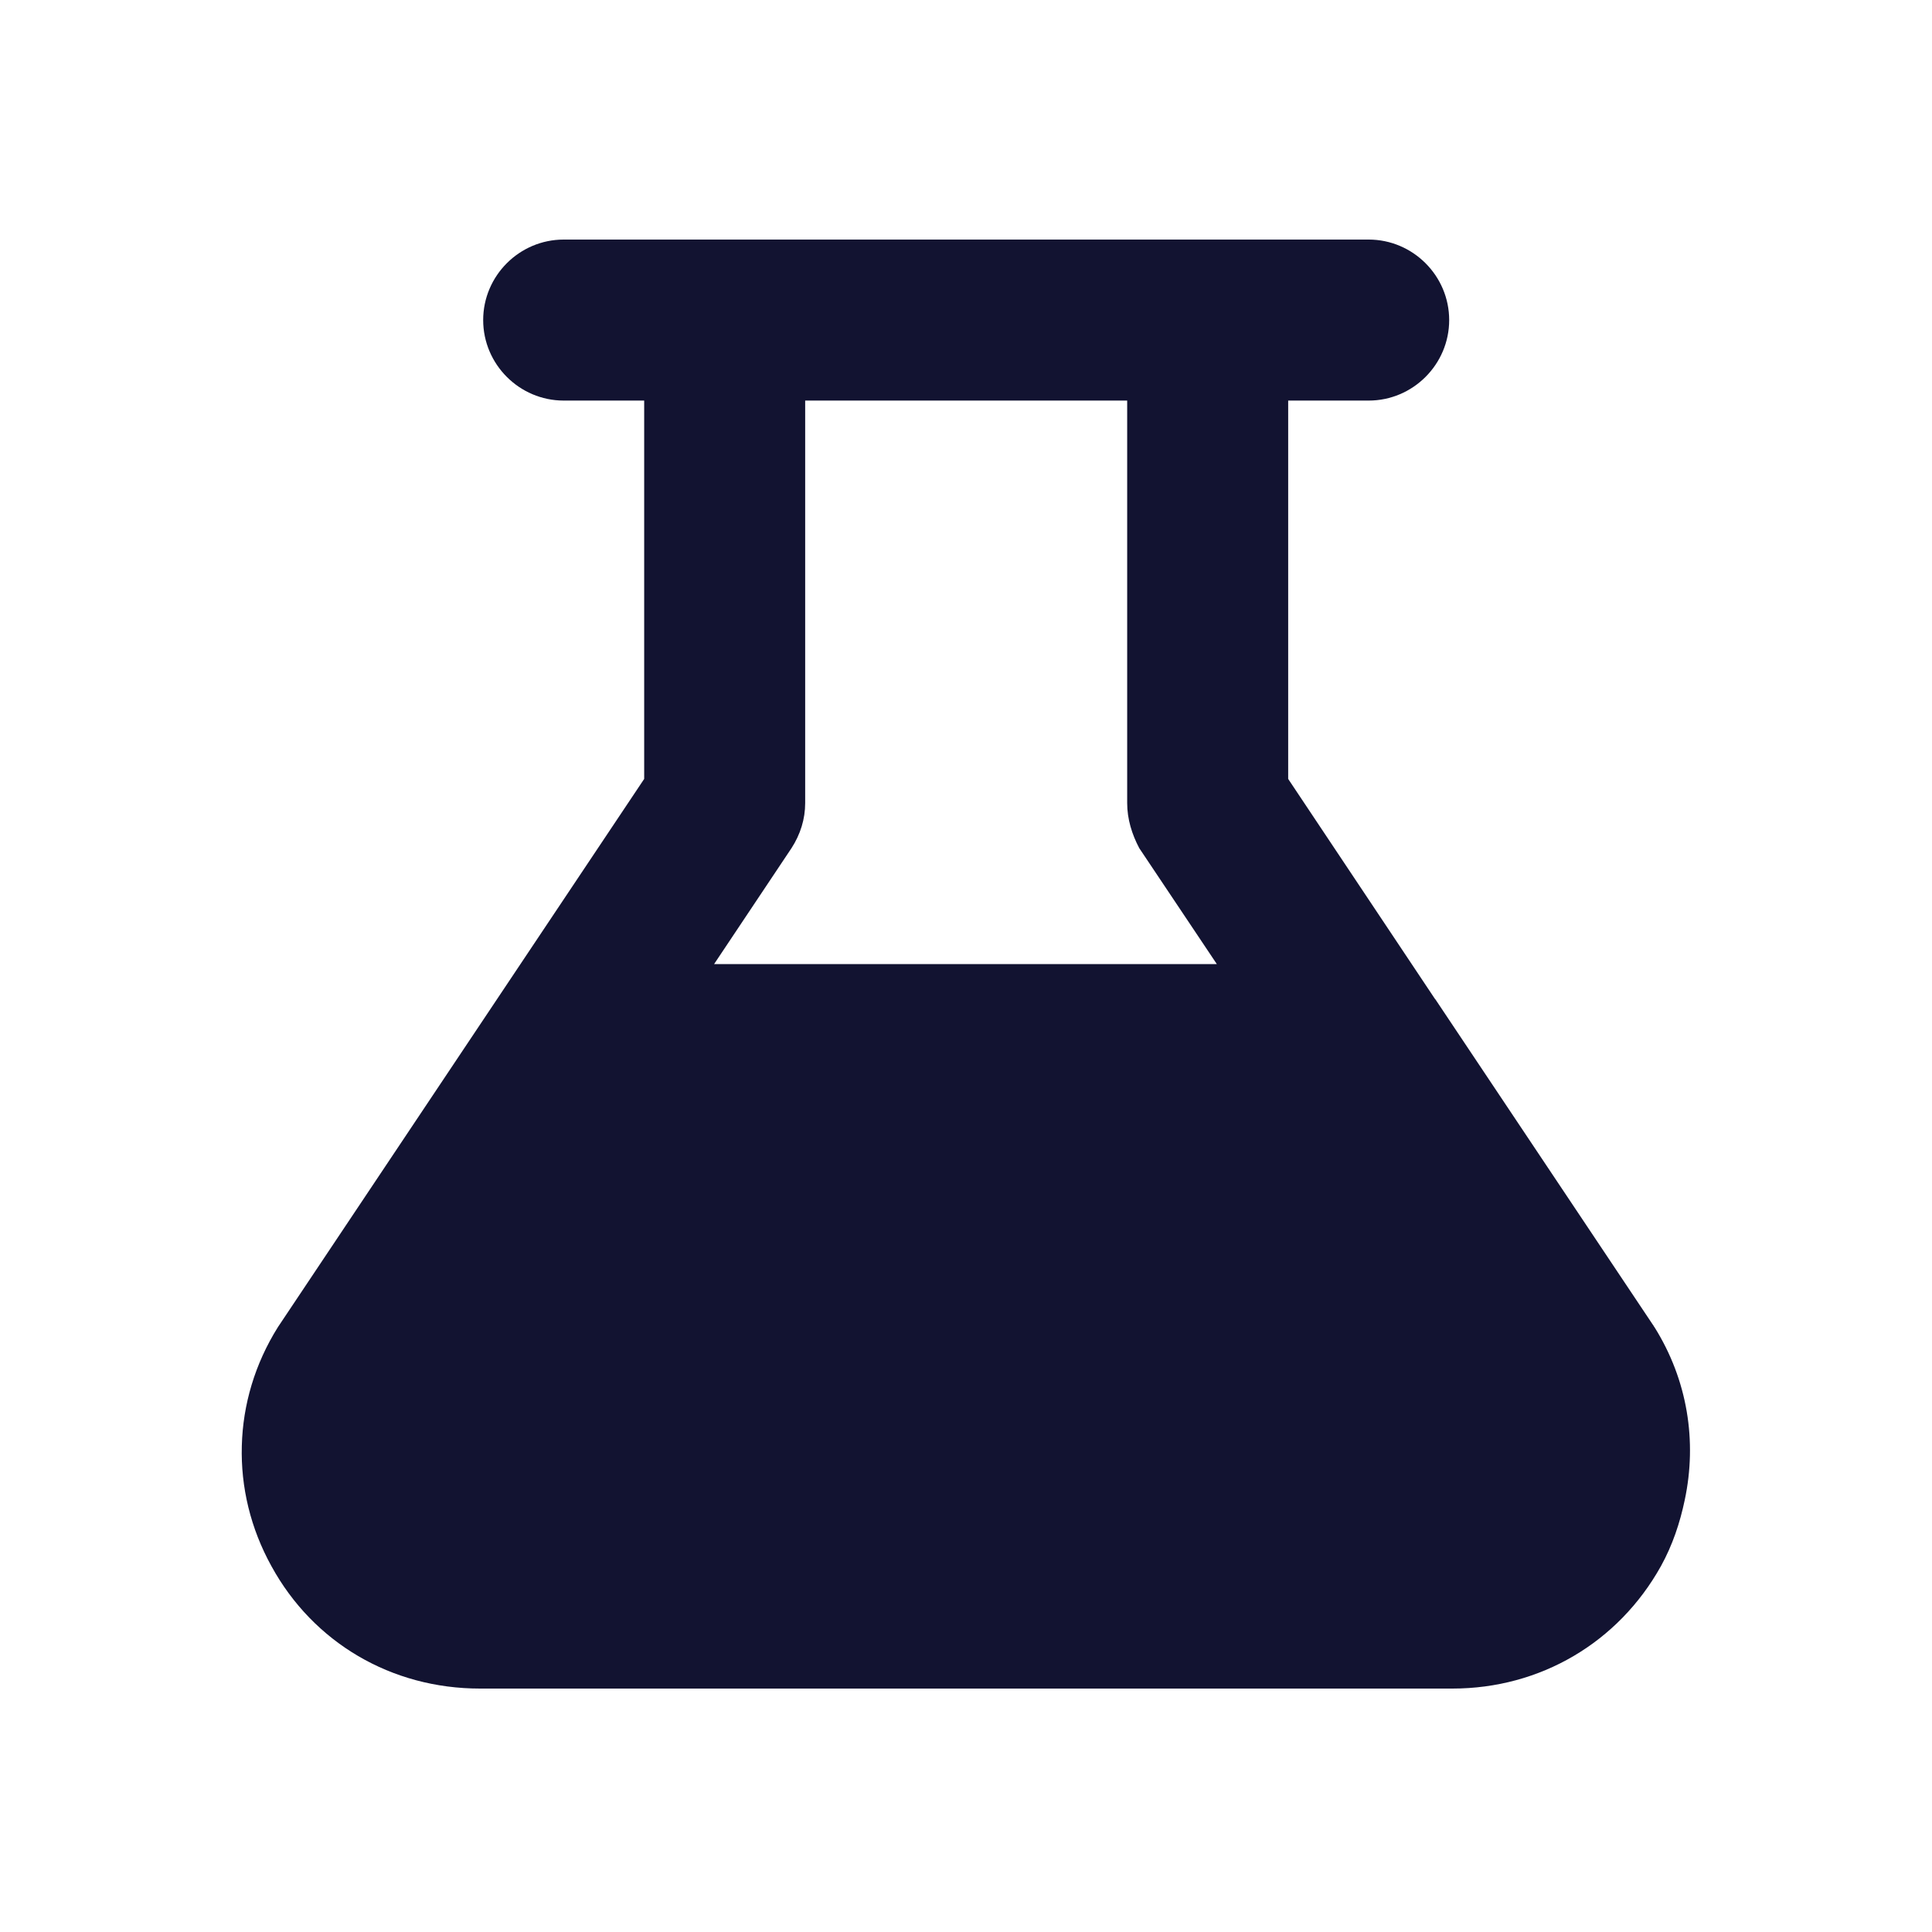<svg xmlns="http://www.w3.org/2000/svg" width="500" height="500" style="width:100%;height:100%;transform:translate3d(0,0,0);content-visibility:visible" viewBox="0 0 500 500"><defs><clipPath id="a"><path d="M0 0h500v500H0z"/></clipPath><clipPath id="c"><path d="M0 0h500v500H0z"/></clipPath><clipPath id="b"><path d="M0 0h500v500H0z"/></clipPath></defs><g clip-path="url(#a)"><g clip-path="url(#b)" style="display:block"><g class="primary design" style="display:none"><path fill="none" class="primary"/><path fill="none" class="primary"/><path fill="none" class="primary"/><path class="primary"/></g><g class="primary design" style="display:block"><path fill="#121331" d="M428.171 343.459c-.209-.209-.209-.417-.416-.626l-56.25-84.166c-.052-.078-.129-.133-.182-.211l-37.944-56.872v-97.917h20.834c11.458 0 20.833-9.376 20.833-20.834S365.671 62 354.213 62H145.879c-11.458 0-20.833 9.375-20.833 20.833 0 11.458 9.375 20.834 20.833 20.834h20.834v97.917L71.921 343.459c-5.955 9.507-9.068 20.061-9.339 30.718-.298 10.644 2.245 21.345 7.672 31.156C81.088 425.125 101.296 437 124.213 437h251.666c22.709 0 42.917-11.875 53.959-31.667 3.029-5.474 4.936-11.247 6.169-17.12 3.237-15.213.741-31.063-7.836-44.754zM291.713 103.667v104.166c0 4.167 1.249 8.126 3.125 11.667l20.072 30h-130.1l20.028-30c2.291-3.541 3.541-7.5 3.541-11.667V103.667h83.334z" class="primary"/></g><g class="primary design" style="display:none"><path class="primary"/></g></g><g clip-path="url(#c)" style="display:none"><g class="primary design" style="display:none"><path fill="none" class="primary"/><path fill="none" class="primary"/><path fill="none" class="primary"/><path class="primary"/><path fill="none" class="primary"/></g><g class="primary design" style="display:none"><path class="primary"/></g></g></g></svg>